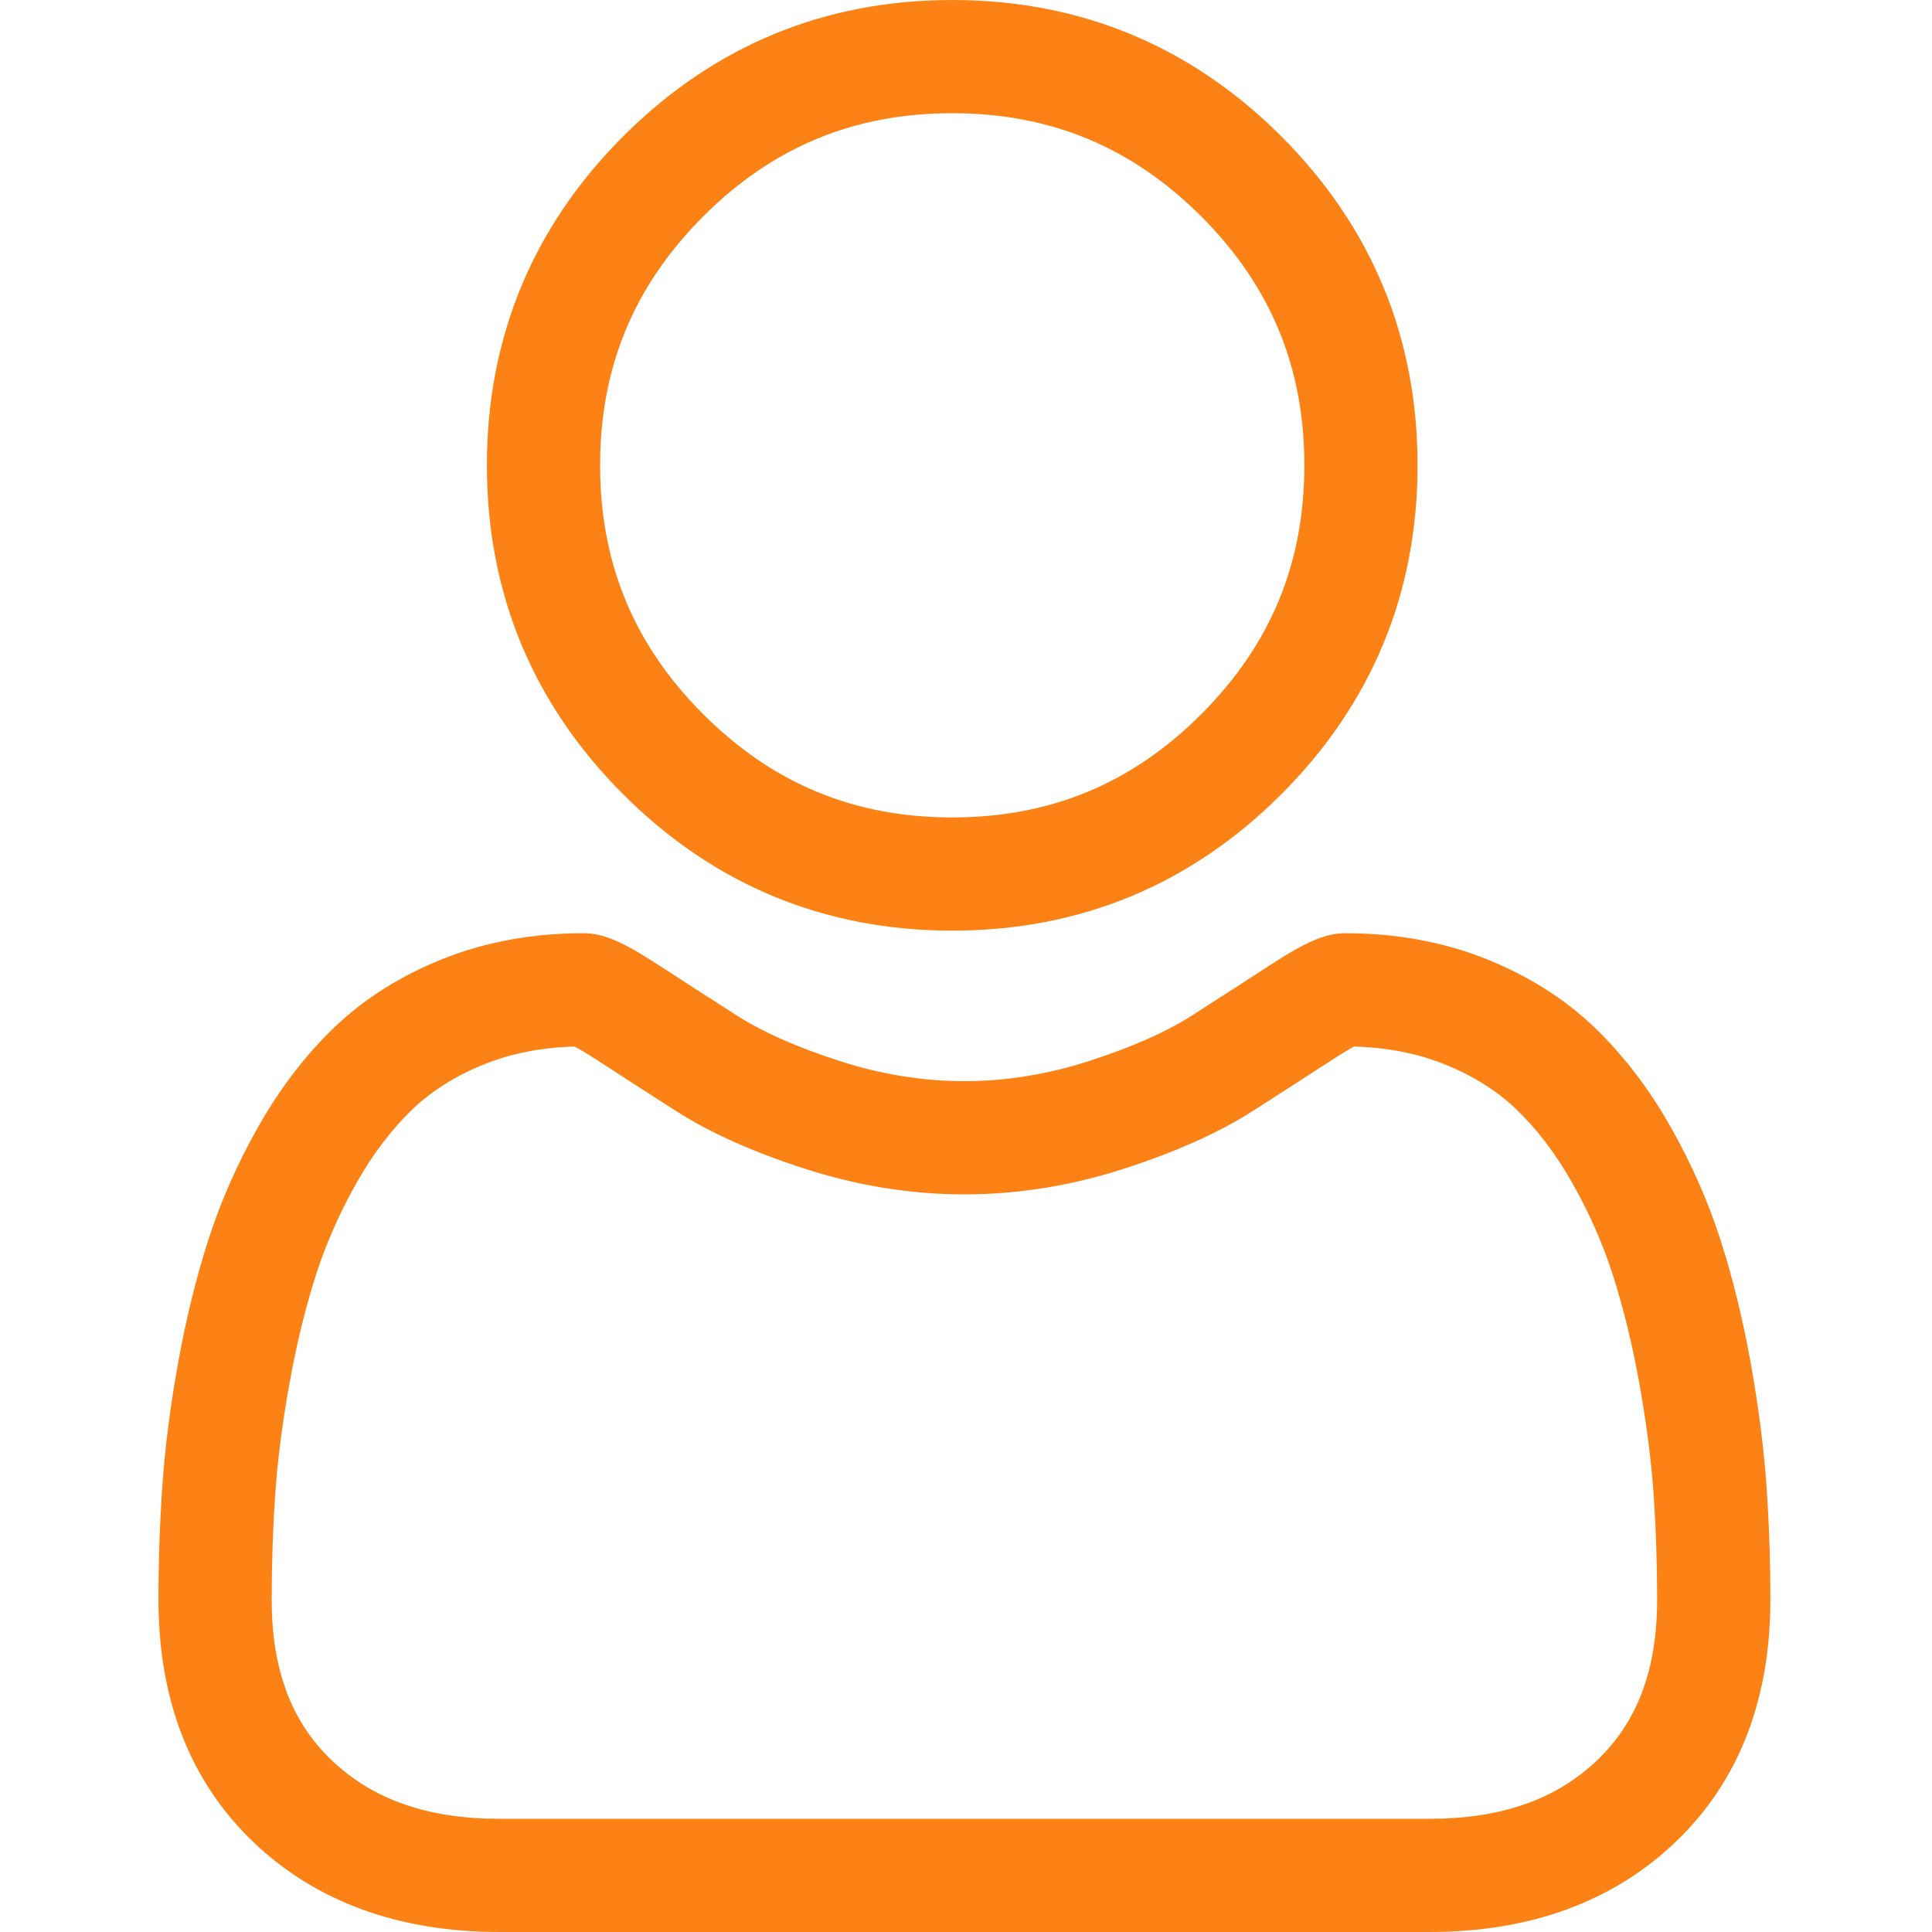 <svg width="70" height="70" viewBox="0 0 70 70" fill="none" xmlns="http://www.w3.org/2000/svg">
<path d="M34.501 33.719C39.133 33.719 43.144 32.058 46.422 28.78C49.699 25.502 51.361 21.492 51.361 16.859C51.361 12.228 49.7 8.217 46.422 4.938C43.144 1.661 39.133 0 34.501 0C29.868 0 25.858 1.661 22.58 4.939C19.303 8.216 17.641 12.227 17.641 16.859C17.641 21.492 19.303 25.503 22.58 28.78C25.859 32.057 29.869 33.719 34.501 33.719ZM25.481 7.839C27.996 5.325 30.946 4.102 34.501 4.102C38.055 4.102 41.006 5.325 43.521 7.839C46.036 10.355 47.259 13.306 47.259 16.859C47.259 20.414 46.036 23.364 43.521 25.879C41.006 28.395 38.055 29.617 34.501 29.617C30.947 29.617 27.997 28.394 25.481 25.879C22.966 23.364 21.743 20.414 21.743 16.859C21.743 13.306 22.966 10.355 25.481 7.839Z" fill="#FC8215"/>
<path d="M64.002 53.826C63.907 52.462 63.716 50.974 63.435 49.403C63.151 47.82 62.785 46.324 62.347 44.956C61.894 43.542 61.279 42.147 60.518 40.809C59.73 39.42 58.802 38.211 57.762 37.216C56.674 36.175 55.342 35.338 53.802 34.728C52.267 34.121 50.566 33.813 48.747 33.813C48.032 33.813 47.341 34.106 46.006 34.975C45.185 35.511 44.224 36.13 43.152 36.816C42.235 37.4 40.993 37.947 39.458 38.443C37.961 38.927 36.441 39.173 34.941 39.173C33.441 39.173 31.921 38.927 30.423 38.443C28.89 37.948 27.648 37.4 26.732 36.816C25.67 36.137 24.709 35.518 23.875 34.975C22.541 34.106 21.85 33.812 21.136 33.812C19.316 33.812 17.615 34.121 16.081 34.728C14.542 35.338 13.209 36.175 12.12 37.217C11.08 38.212 10.153 39.421 9.365 40.809C8.605 42.147 7.989 43.542 7.537 44.957C7.099 46.324 6.733 47.82 6.449 49.403C6.167 50.972 5.977 52.461 5.882 53.828C5.789 55.165 5.742 56.556 5.742 57.962C5.742 61.615 6.904 64.574 9.194 66.755C11.457 68.908 14.45 70 18.09 70H51.796C55.435 70 58.428 68.908 60.691 66.755C62.982 64.575 64.144 61.616 64.144 57.961C64.143 56.55 64.096 55.159 64.002 53.826ZM57.862 63.783C56.368 65.206 54.383 65.898 51.795 65.898H18.09C15.502 65.898 13.517 65.206 12.023 63.784C10.557 62.388 9.844 60.483 9.844 57.962C9.844 56.65 9.888 55.355 9.974 54.111C10.058 52.892 10.231 51.552 10.487 50.128C10.739 48.722 11.061 47.402 11.443 46.207C11.81 45.062 12.311 43.928 12.931 42.835C13.523 41.793 14.205 40.9 14.957 40.18C15.66 39.507 16.547 38.956 17.591 38.542C18.557 38.16 19.643 37.95 20.822 37.919C20.965 37.995 21.221 38.141 21.636 38.411C22.479 38.961 23.451 39.588 24.526 40.274C25.737 41.046 27.297 41.744 29.162 42.346C31.068 42.962 33.012 43.275 34.941 43.275C36.871 43.275 38.815 42.962 40.72 42.346C42.586 41.743 44.146 41.046 45.359 40.273C46.459 39.57 47.404 38.961 48.247 38.411C48.661 38.142 48.917 37.995 49.061 37.919C50.24 37.95 51.326 38.16 52.292 38.542C53.336 38.956 54.223 39.507 54.926 40.18C55.678 40.899 56.36 41.793 56.952 42.835C57.573 43.928 58.074 45.062 58.44 46.207C58.823 47.403 59.145 48.722 59.397 50.127C59.653 51.554 59.826 52.894 59.91 54.112V54.113C59.997 55.352 60.041 56.646 60.041 57.962C60.041 60.484 59.328 62.388 57.862 63.783Z" fill="#FC8215"/>
</svg>
